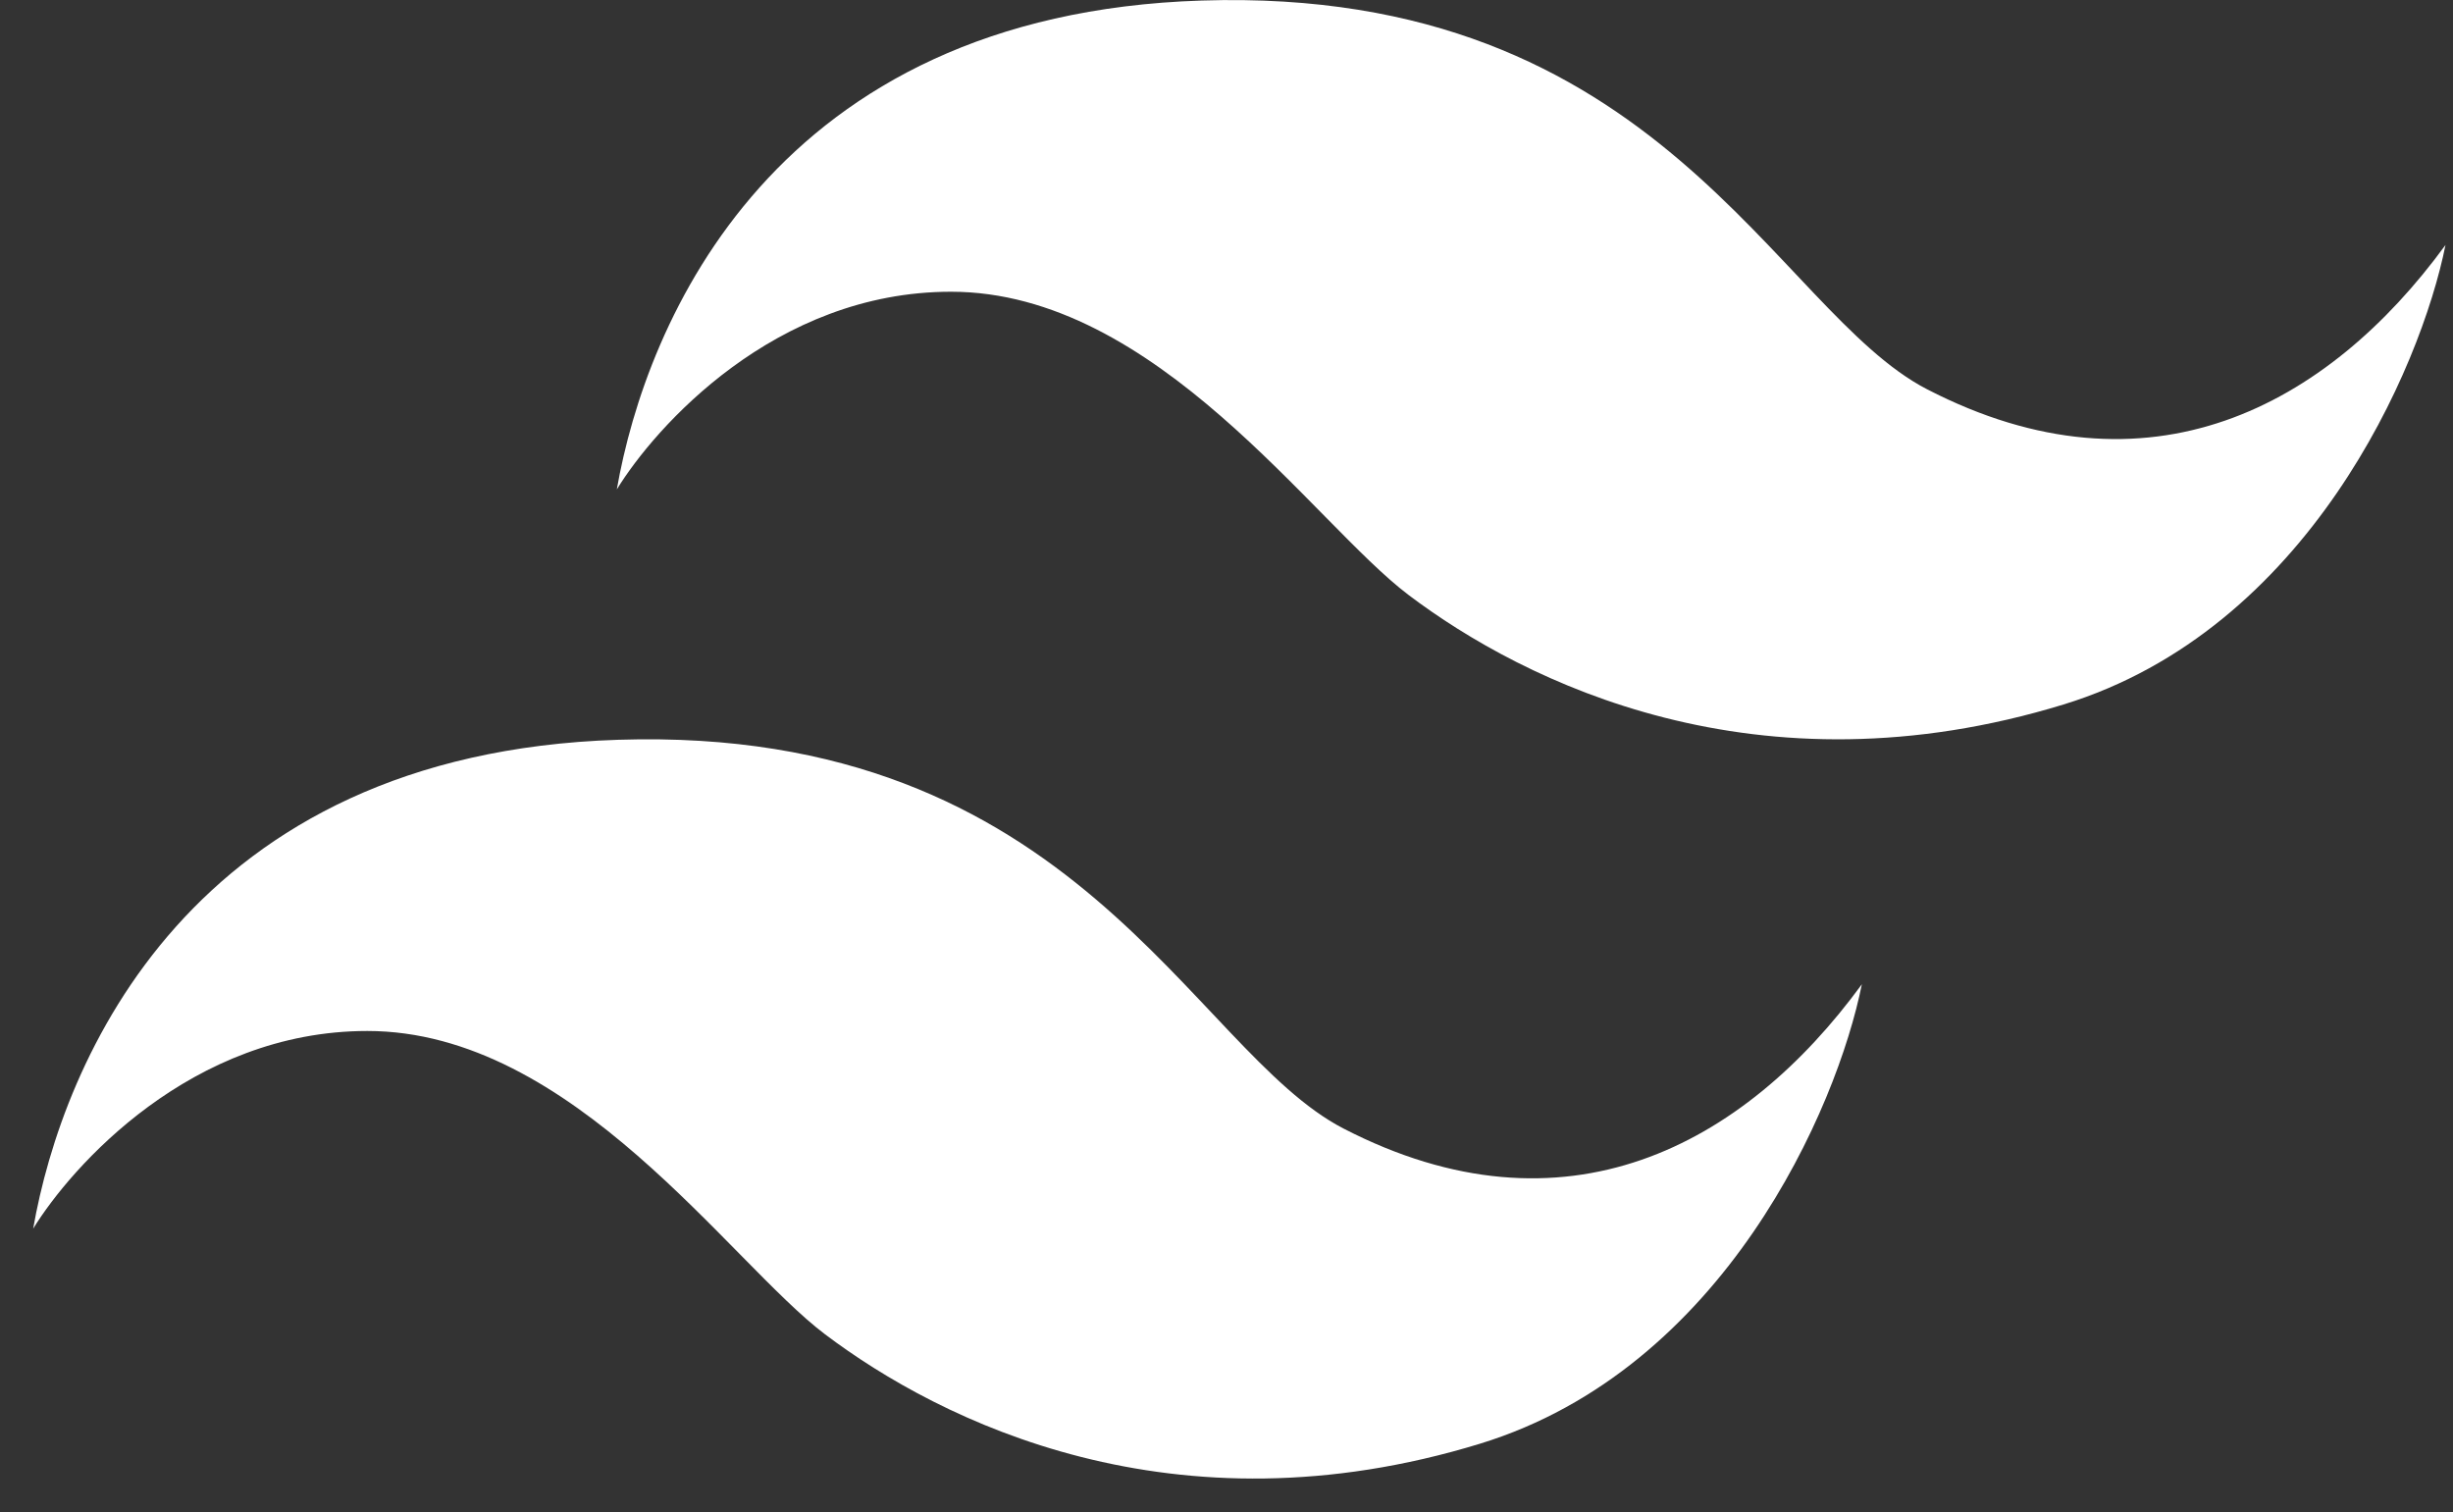 <svg width="73" height="45" viewBox="0 0 73 45" fill="none" xmlns="http://www.w3.org/2000/svg">
<rect x="0" y="0" width="73" height="45" fill="#333333" stroke="none"/>
<path d="M35.76 0.016C23.013 0.424 19.224 9.596 18.356 14.565C19.487 12.723 23.052 8.682 28.301 8.682C34.418 8.682 39.075 15.559 41.916 17.705C45.368 20.313 52.305 23.756 61.411 20.965C68.673 18.738 72.04 10.974 72.777 7.29C69.265 12.1 63.937 14.989 57.346 11.583C52.808 9.238 49.414 -0.421 35.76 0.016Z" fill="white"/>
<path d="M18.391 22.016C5.644 22.424 1.856 31.596 0.987 36.565C2.119 34.723 5.684 30.682 10.932 30.682C17.049 30.682 21.706 37.559 24.548 39.705C28 42.313 34.936 45.756 44.043 42.965C51.304 40.739 54.672 32.974 55.408 29.291C51.896 34.1 46.569 36.989 39.978 33.583C35.44 31.238 32.046 21.579 18.391 22.016Z" fill="white"/>
</svg>

